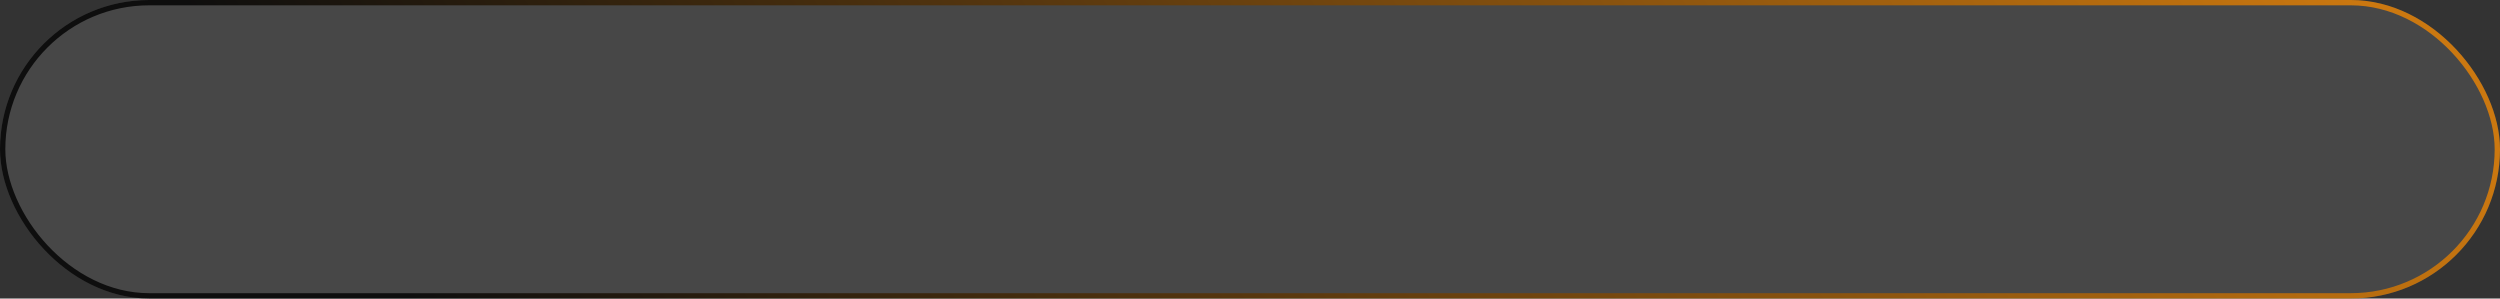 <?xml version="1.0" encoding="UTF-8"?> <svg xmlns="http://www.w3.org/2000/svg" width="469" height="56" viewBox="0 0 469 56" fill="none"><rect x="0" y="0" width="469" height="56" fill="#333333" stroke="none"/><rect width="469" height="56" rx="28" fill="white" fill-opacity="0.1"></rect><rect x="0.5" y="0.5" width="468" height="55" rx="27.5" stroke="url(#paint0_linear_2011_14)" stroke-opacity="0.8"></rect><defs><linearGradient id="paint0_linear_2011_14" x1="133.583" y1="132.462" x2="396.215" y2="-64.08" gradientUnits="userSpaceOnUse"><stop></stop><stop offset="1" stop-color="#EC8402"></stop></linearGradient></defs></svg> 